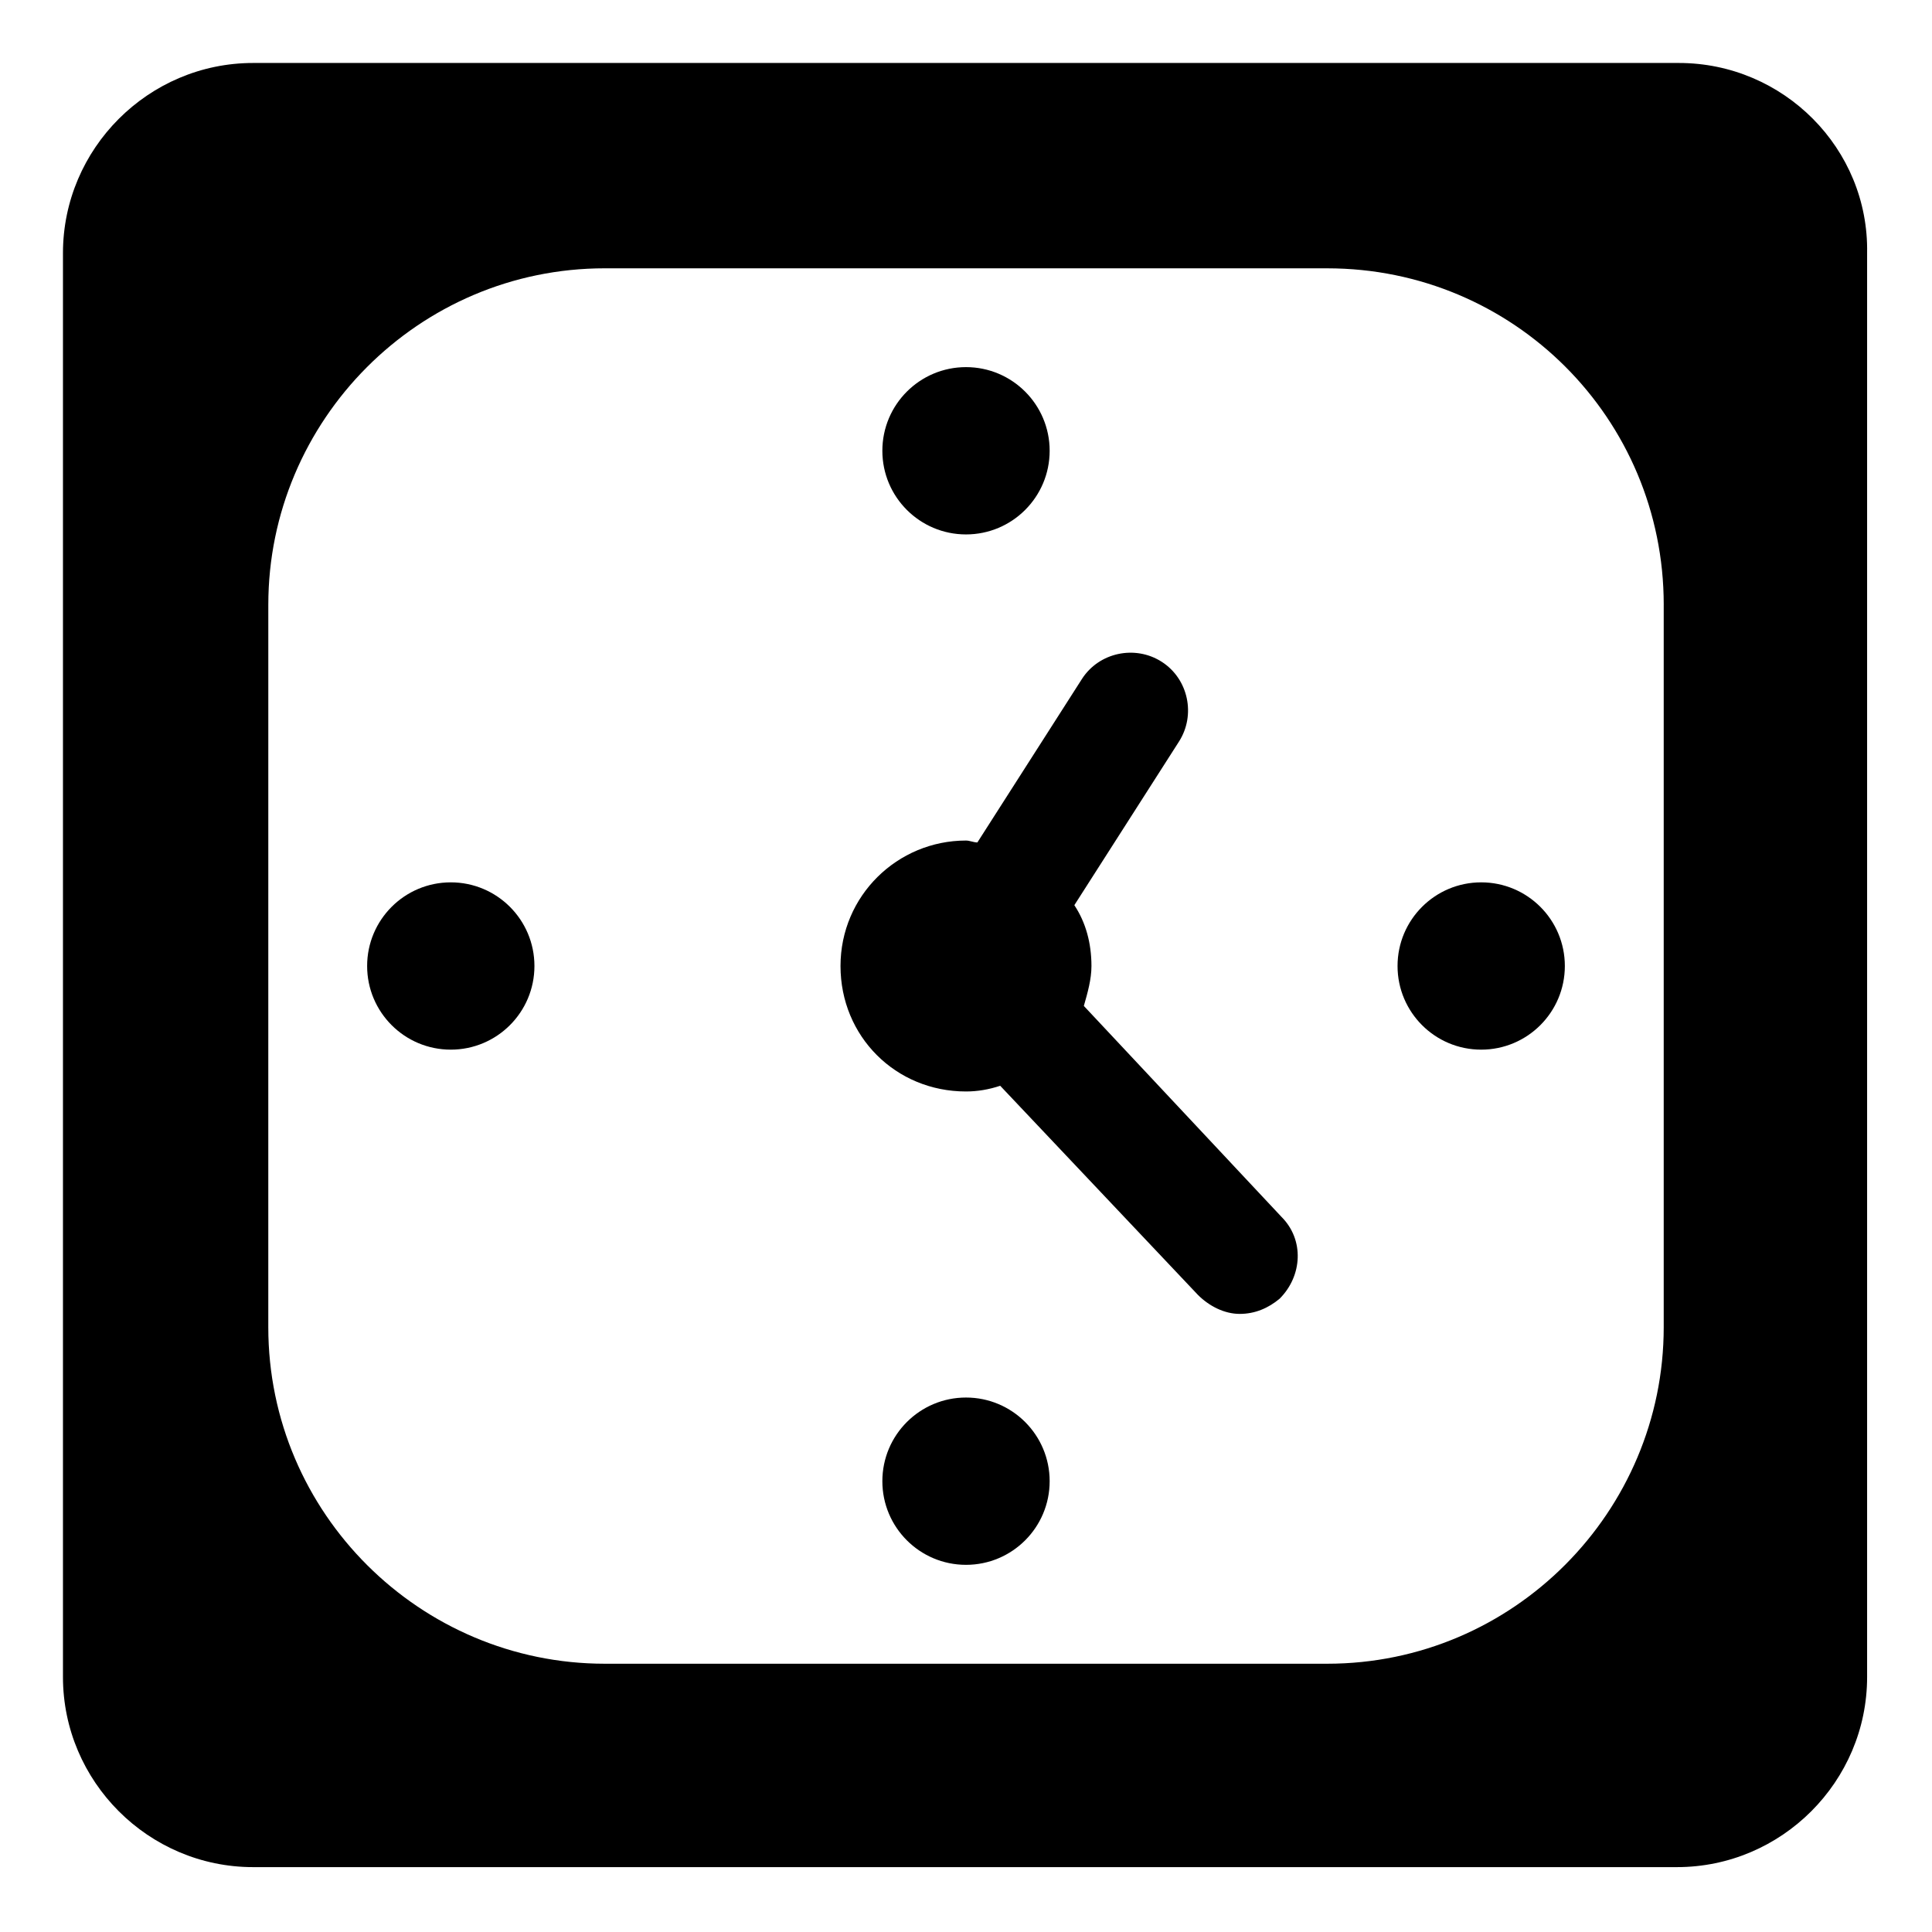 <?xml version="1.0" encoding="UTF-8"?>
<!-- Uploaded to: SVG Repo, www.svgrepo.com, Generator: SVG Repo Mixer Tools -->
<svg fill="#000000" width="800px" height="800px" version="1.1" viewBox="144 144 512 512" xmlns="http://www.w3.org/2000/svg">
 <g>
  <path d="m588.93 160.69h-377.86c-27.711 0-50.383 22.672-50.383 50.383v377.35c0 27.711 22.672 50.383 50.383 50.383h377.35c27.711 0 50.383-22.672 50.383-50.383v-377.35c0.504-27.711-22.168-50.383-49.879-50.383zm-4.027 143.59v191.45c0 48.871-39.801 89.176-89.176 89.176h-191.45c-48.871 0-89.176-39.801-89.176-89.176l0.004-191.45c0-48.871 39.801-89.176 89.176-89.176l191.45 0.004c49.371 0 89.176 39.801 89.176 89.172z"/>
  <path d="m431.23 410.58c1.008-3.527 2.016-7.055 2.016-10.578 0-6.047-1.512-11.586-4.535-16.121l27.711-43.328c4.535-7.055 2.519-16.625-4.535-21.16s-16.625-2.519-21.16 4.535l-27.711 43.328c-1.008 0-2.016-0.504-3.023-0.504-18.137 0-33.25 14.609-33.25 33.25s14.609 33.25 33.25 33.25c3.023 0 6.047-0.504 9.07-1.512l52.395 55.418c3.023 3.023 7.055 5.039 11.082 5.039 4.031 0 7.559-1.512 10.578-4.031 6.047-6.047 6.551-15.617 0.504-21.664z"/>
  <path d="m422.17 263.46c0 12.242-9.926 22.168-22.168 22.168-12.246 0-22.168-9.926-22.168-22.168 0-12.242 9.922-22.168 22.168-22.168 12.242 0 22.168 9.926 22.168 22.168"/>
  <path d="m285.63 400c0 12.242-9.926 22.168-22.168 22.168-12.242 0-22.168-9.926-22.168-22.168 0-12.246 9.926-22.168 22.168-22.168 12.242 0 22.168 9.922 22.168 22.168"/>
  <path d="m422.17 536.53c0 12.242-9.926 22.168-22.168 22.168-12.246 0-22.168-9.926-22.168-22.168s9.922-22.168 22.168-22.168c12.242 0 22.168 9.926 22.168 22.168"/>
  <path d="m558.7 400c0 12.242-9.926 22.168-22.168 22.168s-22.168-9.926-22.168-22.168c0-12.246 9.926-22.168 22.168-22.168s22.168 9.922 22.168 22.168"/>
 </g>
</svg>